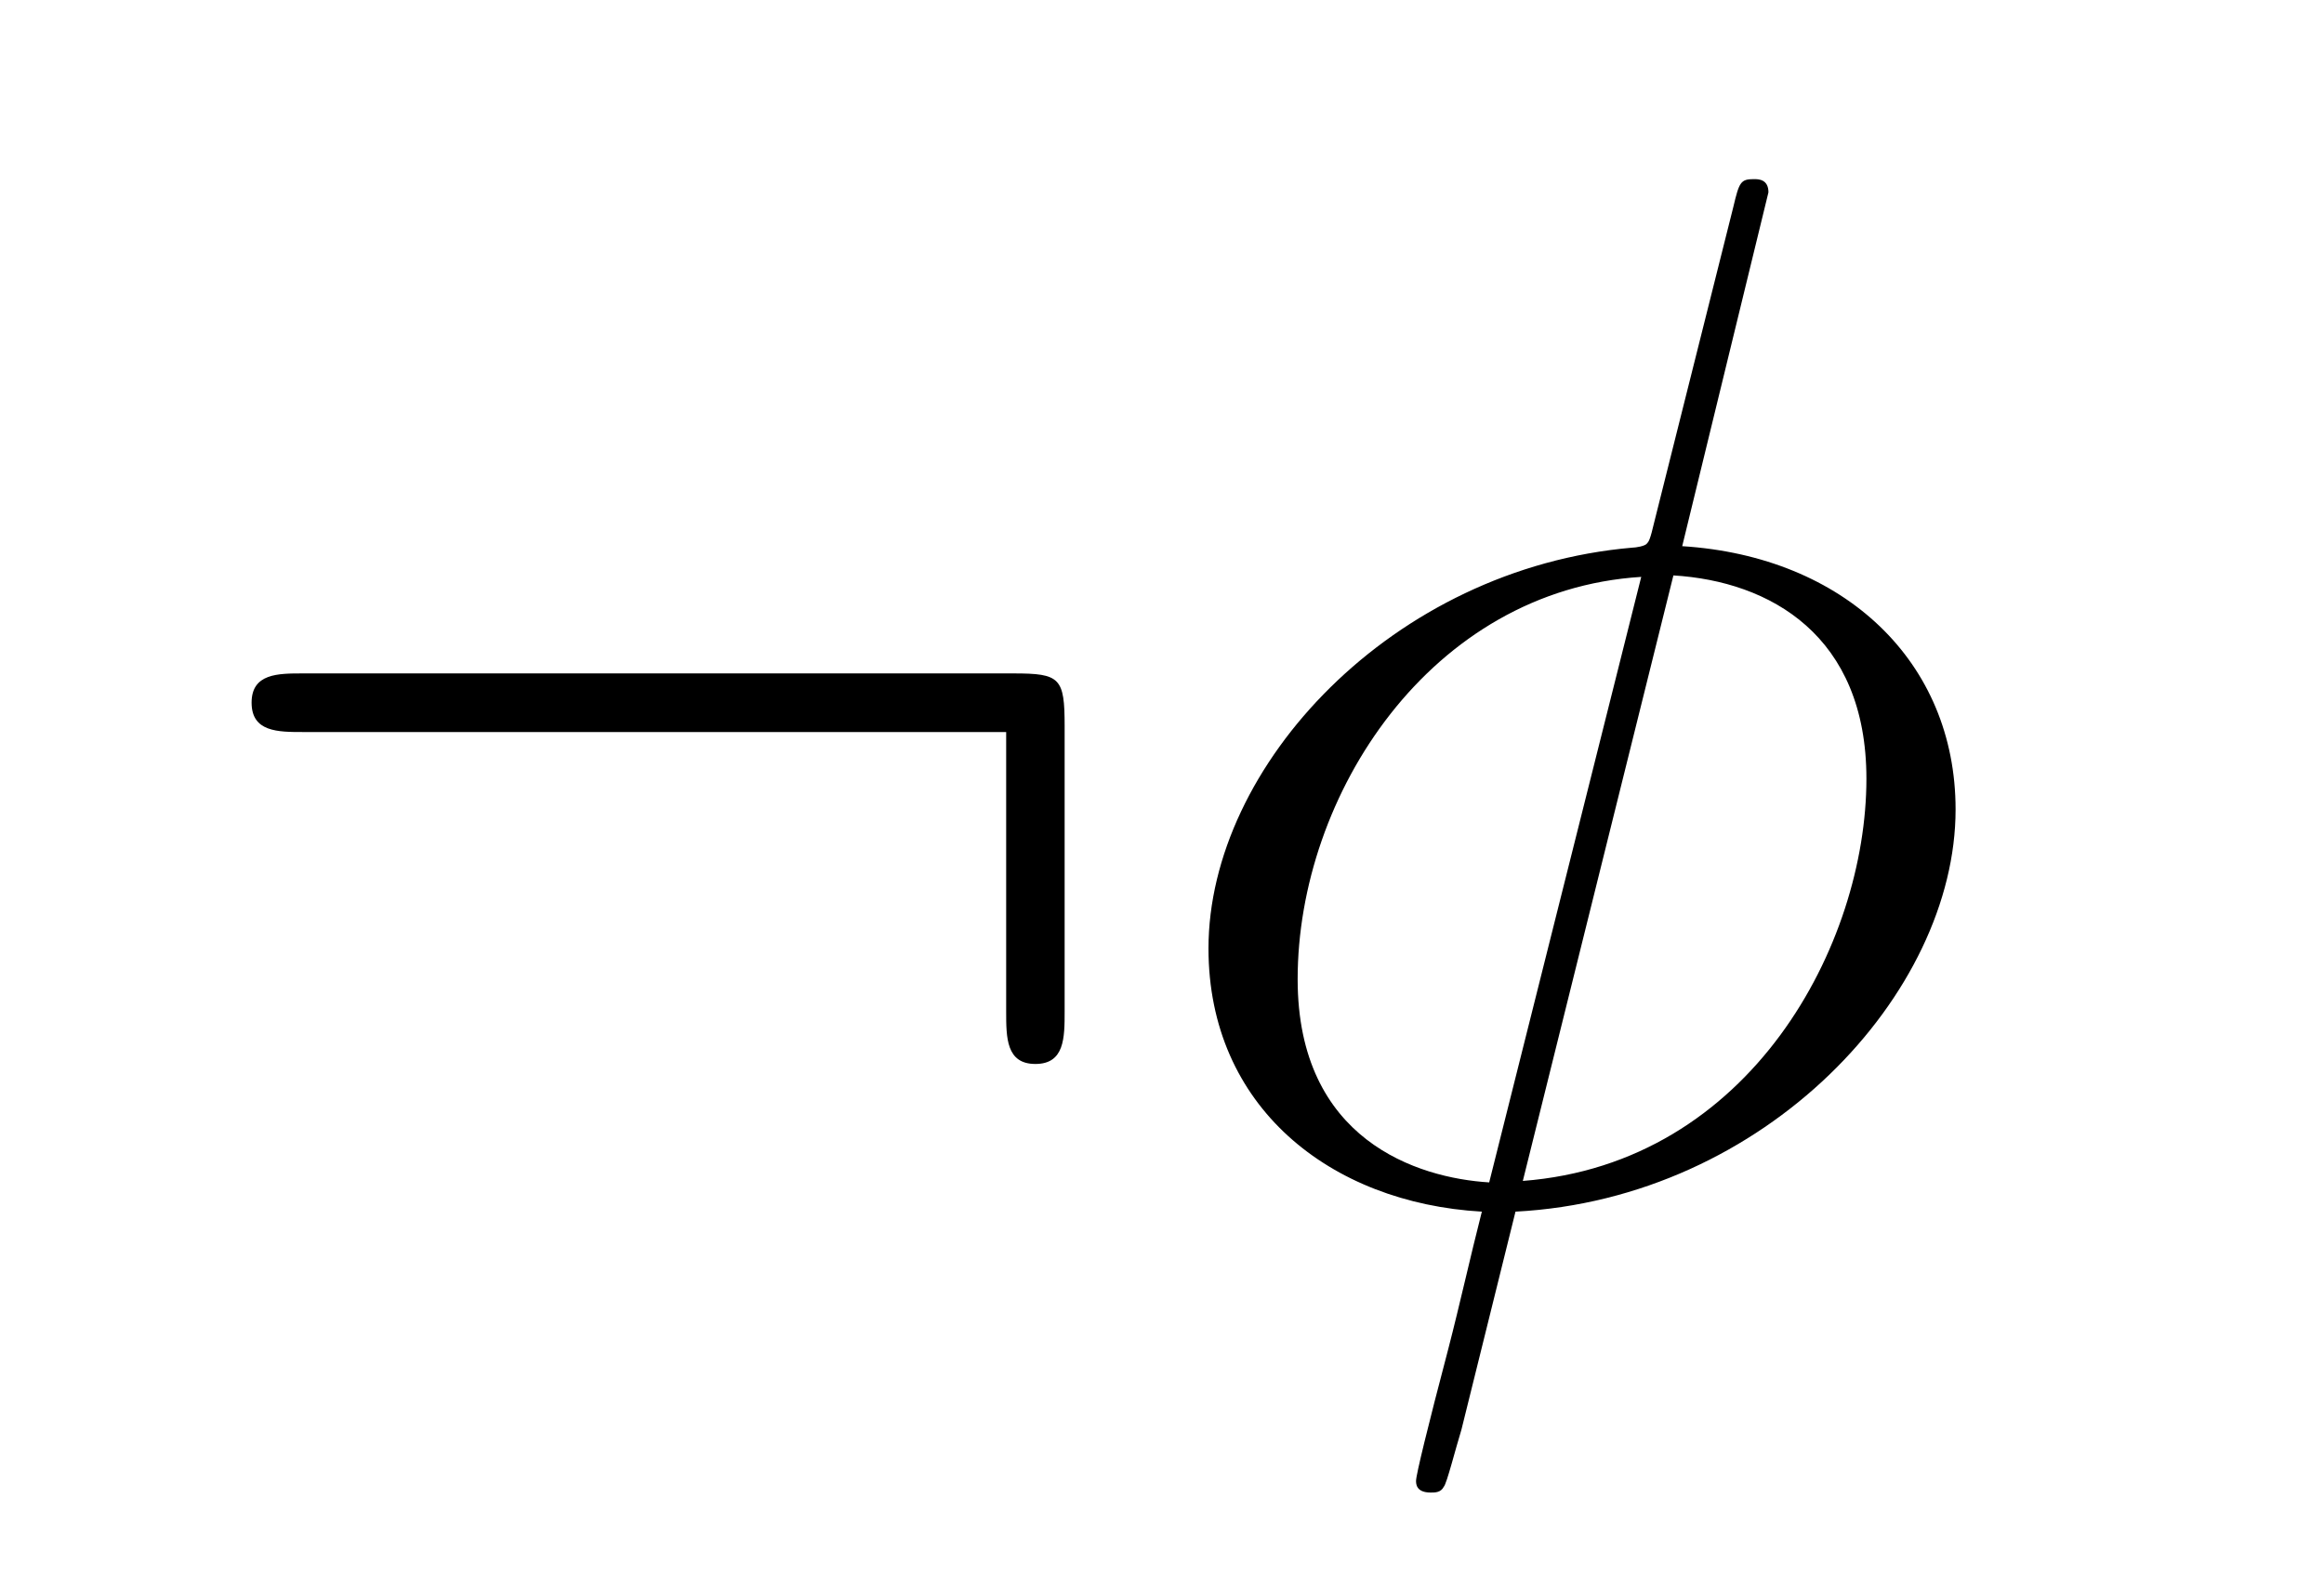<?xml version='1.0' encoding='UTF-8'?>
<!-- This file was generated by dvisvgm 2.8.1 -->
<svg version='1.1' xmlns='http://www.w3.org/2000/svg' xmlns:xlink='http://www.w3.org/1999/xlink' width='19pt' height='13pt' viewBox='0 -13 19 13'>
<g id='page1'>
<g transform='matrix(1 0 0 -1 -127 651)'>
<path d='M135.704 658.065C135.704 658.46 135.668 658.496 135.286 658.496H129.476C129.273 658.496 129.057 658.496 129.057 658.257C129.057 658.017 129.273 658.017 129.476 658.017H135.226V655.734C135.226 655.519 135.226 655.304 135.465 655.304C135.704 655.304 135.704 655.519 135.704 655.734V658.065Z'/>
<path d='M141.458 662.428C141.458 662.536 141.375 662.536 141.339 662.536C141.231 662.536 141.219 662.512 141.171 662.309L140.526 659.739C140.49 659.583 140.478 659.572 140.466 659.56C140.454 659.536 140.37 659.524 140.346 659.524C138.386 659.356 136.88 657.742 136.88 656.248C136.88 654.957 137.872 654.168 139.115 654.097C139.02 653.726 138.936 653.343 138.84 652.973C138.673 652.339 138.577 651.945 138.577 651.897C138.577 651.873 138.577 651.801 138.697 651.801C138.733 651.801 138.78 651.801 138.804 651.849C138.828 651.873 138.9 652.16 138.948 652.315L139.39 654.097C141.434 654.204 142.988 655.878 142.988 657.384C142.988 658.591 142.08 659.452 140.753 659.536L141.458 662.428ZM140.681 659.297C141.47 659.249 142.259 658.807 142.259 657.635C142.259 656.284 141.315 654.491 139.45 654.348L140.681 659.297ZM139.175 654.336C138.589 654.372 137.609 654.682 137.609 655.997C137.609 657.503 138.697 659.177 140.418 659.285L139.175 654.336Z'/>
</g>
</g>
</svg>
